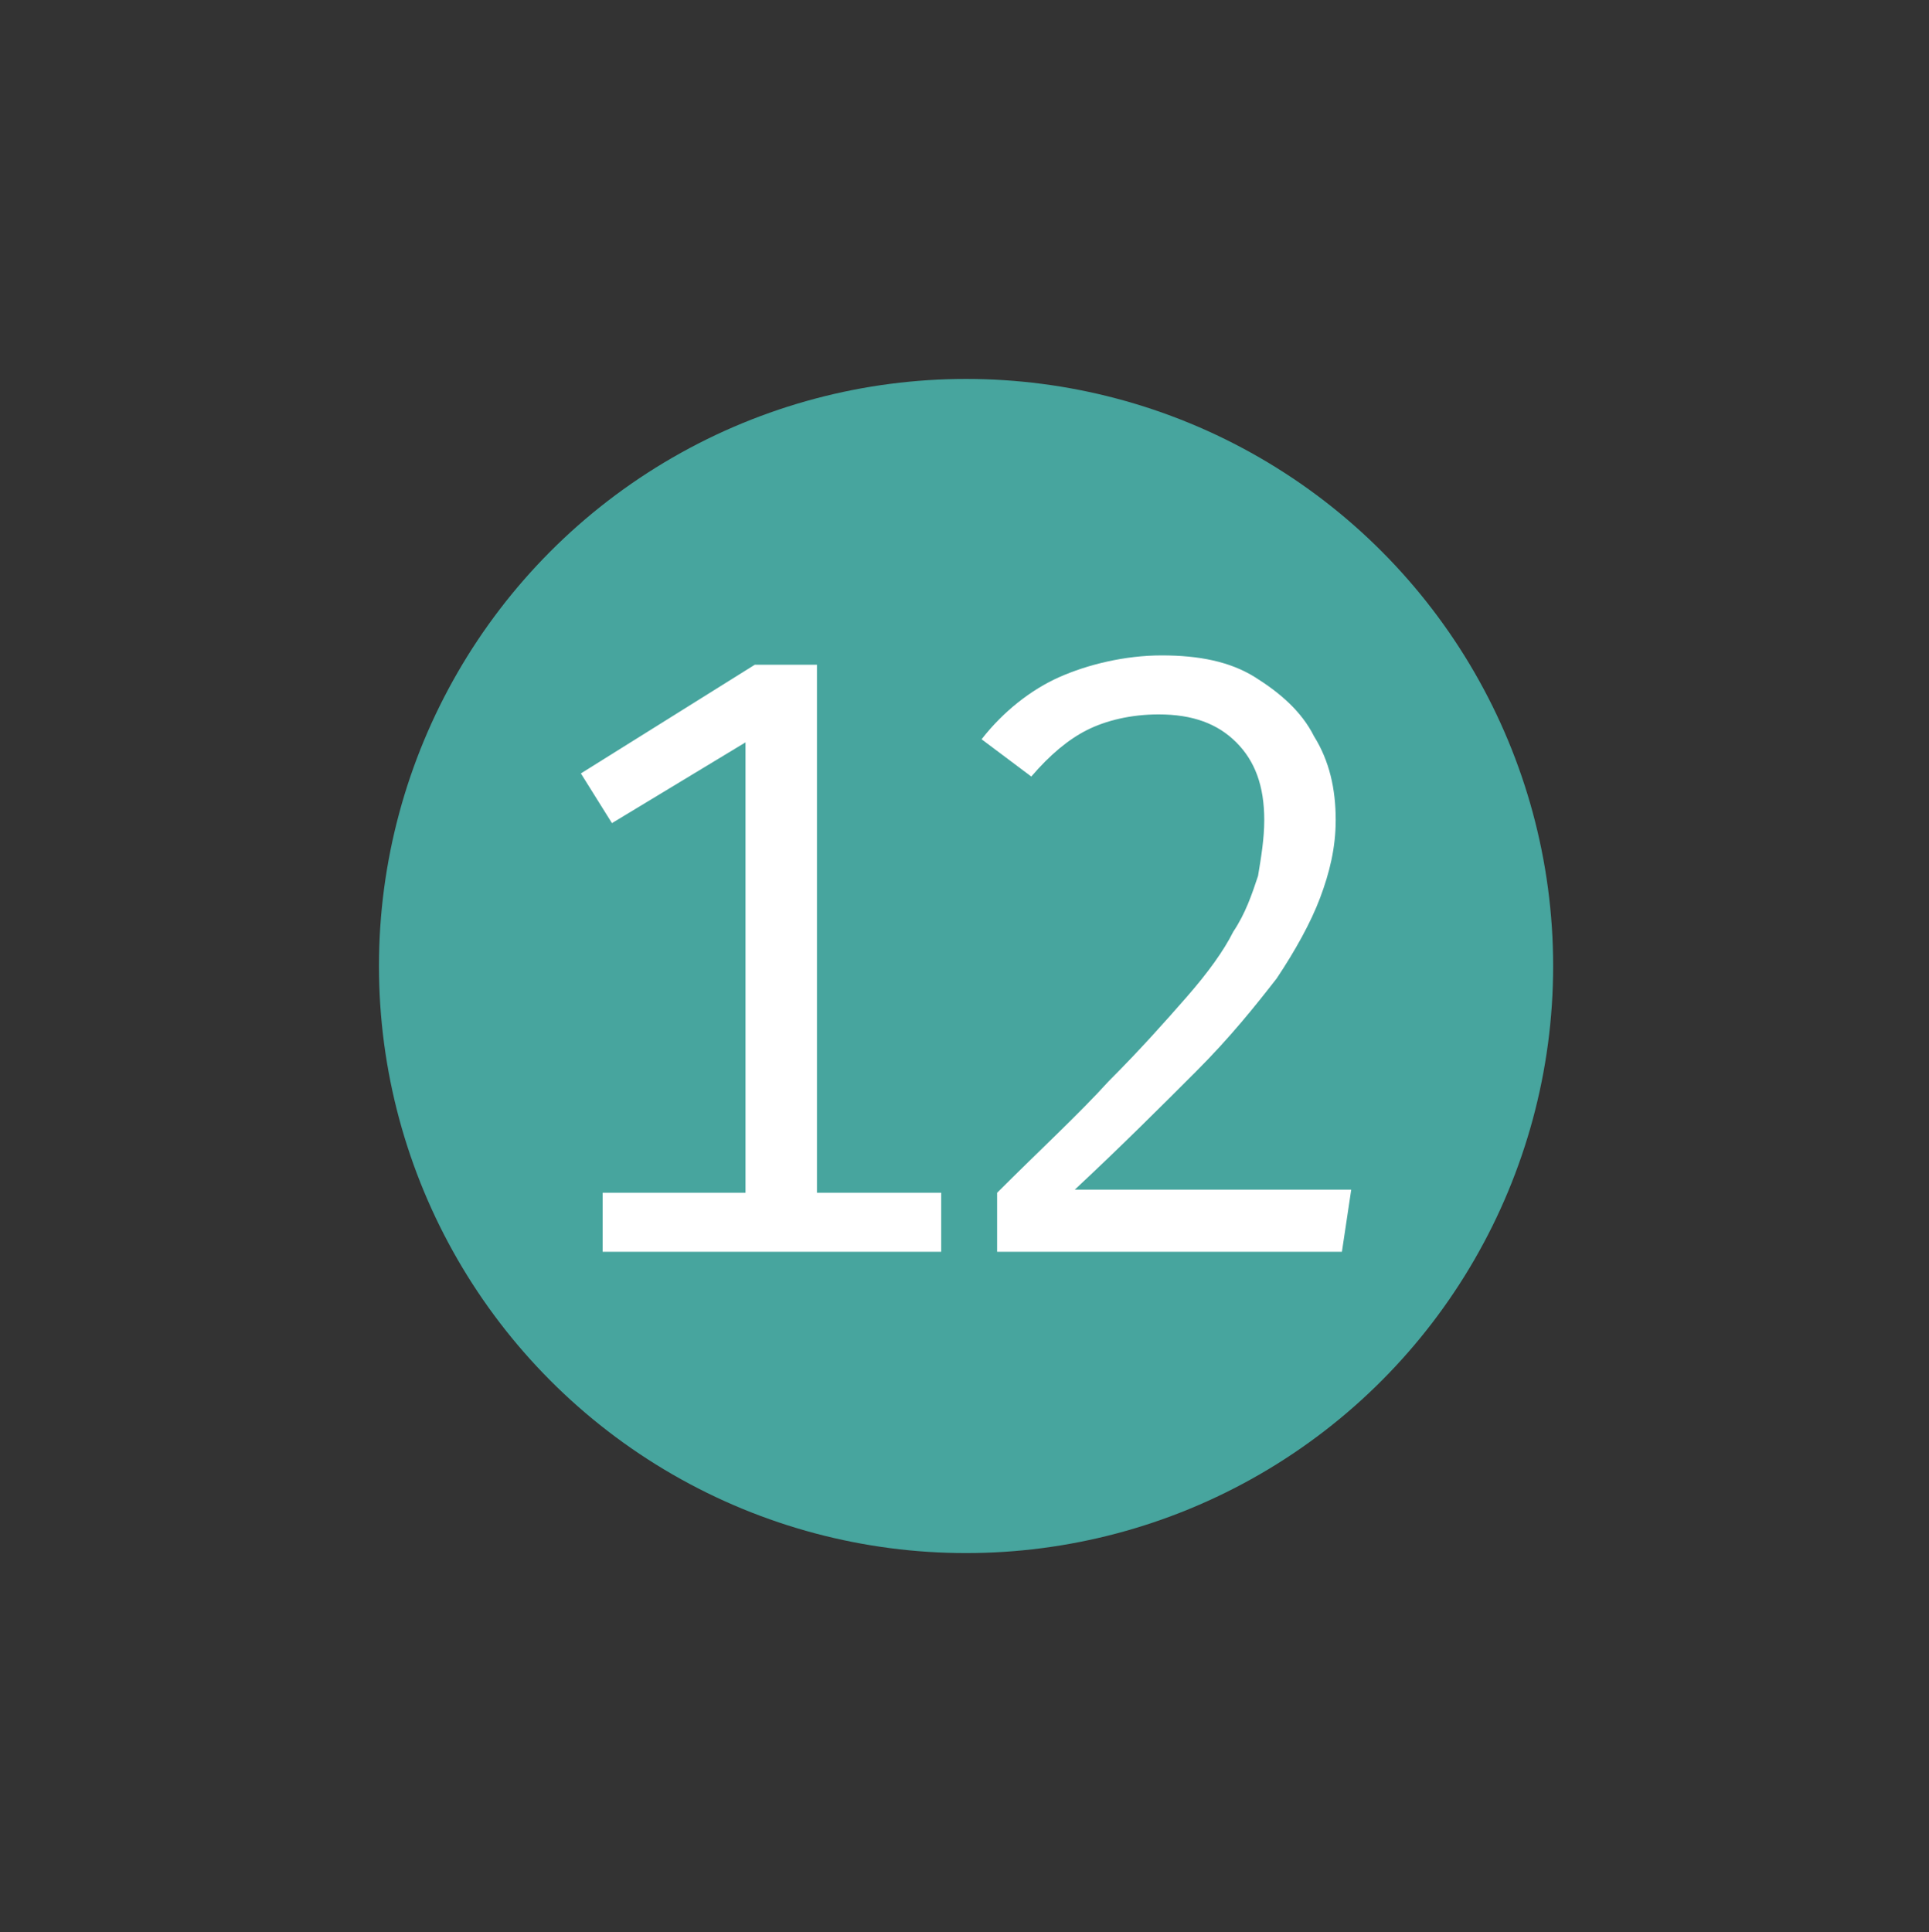 <?xml version="1.0" encoding="UTF-8"?> <!-- Generator: Adobe Illustrator 24.1.2, SVG Export Plug-In . SVG Version: 6.00 Build 0) --> <svg xmlns="http://www.w3.org/2000/svg" xmlns:xlink="http://www.w3.org/1999/xlink" id="Слой_1" x="0px" y="0px" viewBox="0 0 62.1 62.2" style="enable-background:new 0 0 62.1 62.2;" xml:space="preserve"><rect x="0" y="0" width="62.1" height="62.2" fill="#333333" stroke="none"/> <style type="text/css"> .st0{fill:#F9F9F9;} .st1{fill:#3A3834;} .st2{opacity:0.5;fill:none;stroke:#000000;stroke-width:1.704;stroke-linecap:round;stroke-linejoin:round;stroke-miterlimit:10;} .st3{fill:#312783;} .st4{fill:#CE2E5F;stroke:#AA6933;stroke-width:0.394;stroke-miterlimit:10;} .st5{fill:#E22D5D;stroke:#AA6933;stroke-miterlimit:10;} .st6{opacity:0.6;} .st7{opacity:0.5;fill:none;stroke:#000000;stroke-width:1.868;stroke-linecap:round;stroke-linejoin:round;stroke-miterlimit:10;} .st8{opacity:0.5;fill:none;stroke:#000000;stroke-width:1.892;stroke-linecap:round;stroke-linejoin:round;stroke-miterlimit:10;} .st9{opacity:0.9;fill:#383838;} .st10{fill:#383838;} .st11{opacity:0.8;fill:#47A59E;} .st12{fill:#47A59E;} .st13{opacity:0.5;fill:none;stroke:#000000;stroke-width:1.631;stroke-linecap:round;stroke-linejoin:round;stroke-miterlimit:10;} .st14{opacity:0.5;fill:none;stroke:#000000;stroke-width:1.651;stroke-linecap:round;stroke-linejoin:round;stroke-miterlimit:10;} .st15{fill:url(#SVGID_1_);} .st16{fill:#39C5BC;} .st17{fill:none;stroke:#575756;stroke-width:7;stroke-miterlimit:10;} .st18{fill:none;} .st19{opacity:0.37;fill:#686356;} .st20{opacity:0.37;fill:#BAAD90;} .st21{fill:none;stroke:#575756;stroke-width:7.351;stroke-miterlimit:10;} .st22{fill:#7F7F7F;} .st23{fill:#A8A8A8;} .st24{fill:#E8E8E8;} .st25{fill:none;stroke:#47A59E;stroke-width:3.001;stroke-miterlimit:10;} .st26{fill:none;stroke:#A8A8A8;stroke-width:0.817;stroke-miterlimit:10;} .st27{fill:#E8E8E8;stroke:#474747;stroke-width:8.167330e-02;stroke-miterlimit:10;} .st28{opacity:0.75;fill:#B9DB80;} .st29{fill:none;stroke:#575756;stroke-width:7.351;stroke-linecap:round;stroke-miterlimit:10;} .st30{opacity:0.75;fill:#90D6F9;} .st31{fill:none;stroke:#F5F2E0;stroke-width:4.2;stroke-miterlimit:10;} .st32{fill:#686356;} .st33{fill:none;stroke:#575756;stroke-width:10.003;stroke-linecap:round;stroke-miterlimit:10;} .st34{fill:#FFFFFF;} .st35{enable-background:new ;} .st36{clip-path:url(#SVGID_3_);} .st37{clip-path:url(#SVGID_5_);} .st38{opacity:0.37;clip-path:url(#SVGID_7_);fill:#BAAD90;} .st39{clip-path:url(#SVGID_7_);fill:none;stroke:#575756;stroke-width:7.349;stroke-miterlimit:10;} .st40{clip-path:url(#SVGID_7_);fill:#7F7F7F;} .st41{clip-path:url(#SVGID_7_);fill:#A8A8A8;} .st42{clip-path:url(#SVGID_7_);fill:#E8E8E8;} .st43{clip-path:url(#SVGID_7_);fill:none;stroke:#47A59E;stroke-width:3;stroke-miterlimit:10;} .st44{clip-path:url(#SVGID_7_);} .st45{clip-path:url(#SVGID_7_);fill:none;stroke:#A8A8A8;stroke-width:0.817;stroke-miterlimit:10;} .st46{clip-path:url(#SVGID_7_);fill:#E8E8E8;stroke:#474747;stroke-width:8.165132e-02;stroke-miterlimit:10;} .st47{opacity:0.75;clip-path:url(#SVGID_7_);fill:#B9DB80;} .st48{clip-path:url(#SVGID_7_);fill:none;stroke:#575756;stroke-width:7.349;stroke-linecap:round;stroke-miterlimit:10;} .st49{opacity:0.75;clip-path:url(#SVGID_7_);fill:#90D6F9;} .st50{clip-path:url(#SVGID_7_);fill:#47A59E;} .st51{clip-path:url(#SVGID_7_);fill:none;stroke:#F5F2E0;stroke-width:4.199;stroke-miterlimit:10;} .st52{clip-path:url(#SVGID_7_);fill:#686356;} .st53{clip-path:url(#SVGID_7_);fill:none;stroke:#575756;stroke-width:10;stroke-linecap:round;stroke-miterlimit:10;} .st54{clip-path:url(#SVGID_9_);} .st55{clip-path:url(#SVGID_11_);} </style> <circle class="st12" cx="31.1" cy="31.1" r="18.9"></circle> <g> <g> <path class="st34" d="M26.3,21.4v18.3H24V23.9l-4.3,2.6l-1-1.6l5.6-3.5H26.3z M30.3,38.4v1.9H19.4v-1.9H30.3z"></path> <path class="st34" d="M37.4,21.1c1.2,0,2.2,0.2,3,0.7c0.8,0.5,1.5,1.1,1.9,1.9c0.5,0.8,0.7,1.7,0.7,2.7c0,0.9-0.2,1.7-0.5,2.5 c-0.3,0.8-0.8,1.7-1.4,2.6c-0.7,0.9-1.5,1.9-2.6,3c-1.1,1.1-2.4,2.4-3.9,3.8h8.9l-0.3,2H32.1v-1.9c1.4-1.4,2.6-2.5,3.6-3.6 c1-1,1.8-1.9,2.5-2.7c0.7-0.8,1.2-1.5,1.5-2.1c0.4-0.6,0.6-1.2,0.8-1.8c0.1-0.6,0.2-1.2,0.2-1.8c0-1.1-0.3-1.9-0.9-2.5 S38.4,23,37.3,23c-0.9,0-1.7,0.2-2.3,0.5c-0.6,0.3-1.2,0.8-1.8,1.5l-1.6-1.2c0.7-0.9,1.6-1.6,2.5-2S36.2,21.1,37.4,21.1z"></path> </g> </g> </svg> 